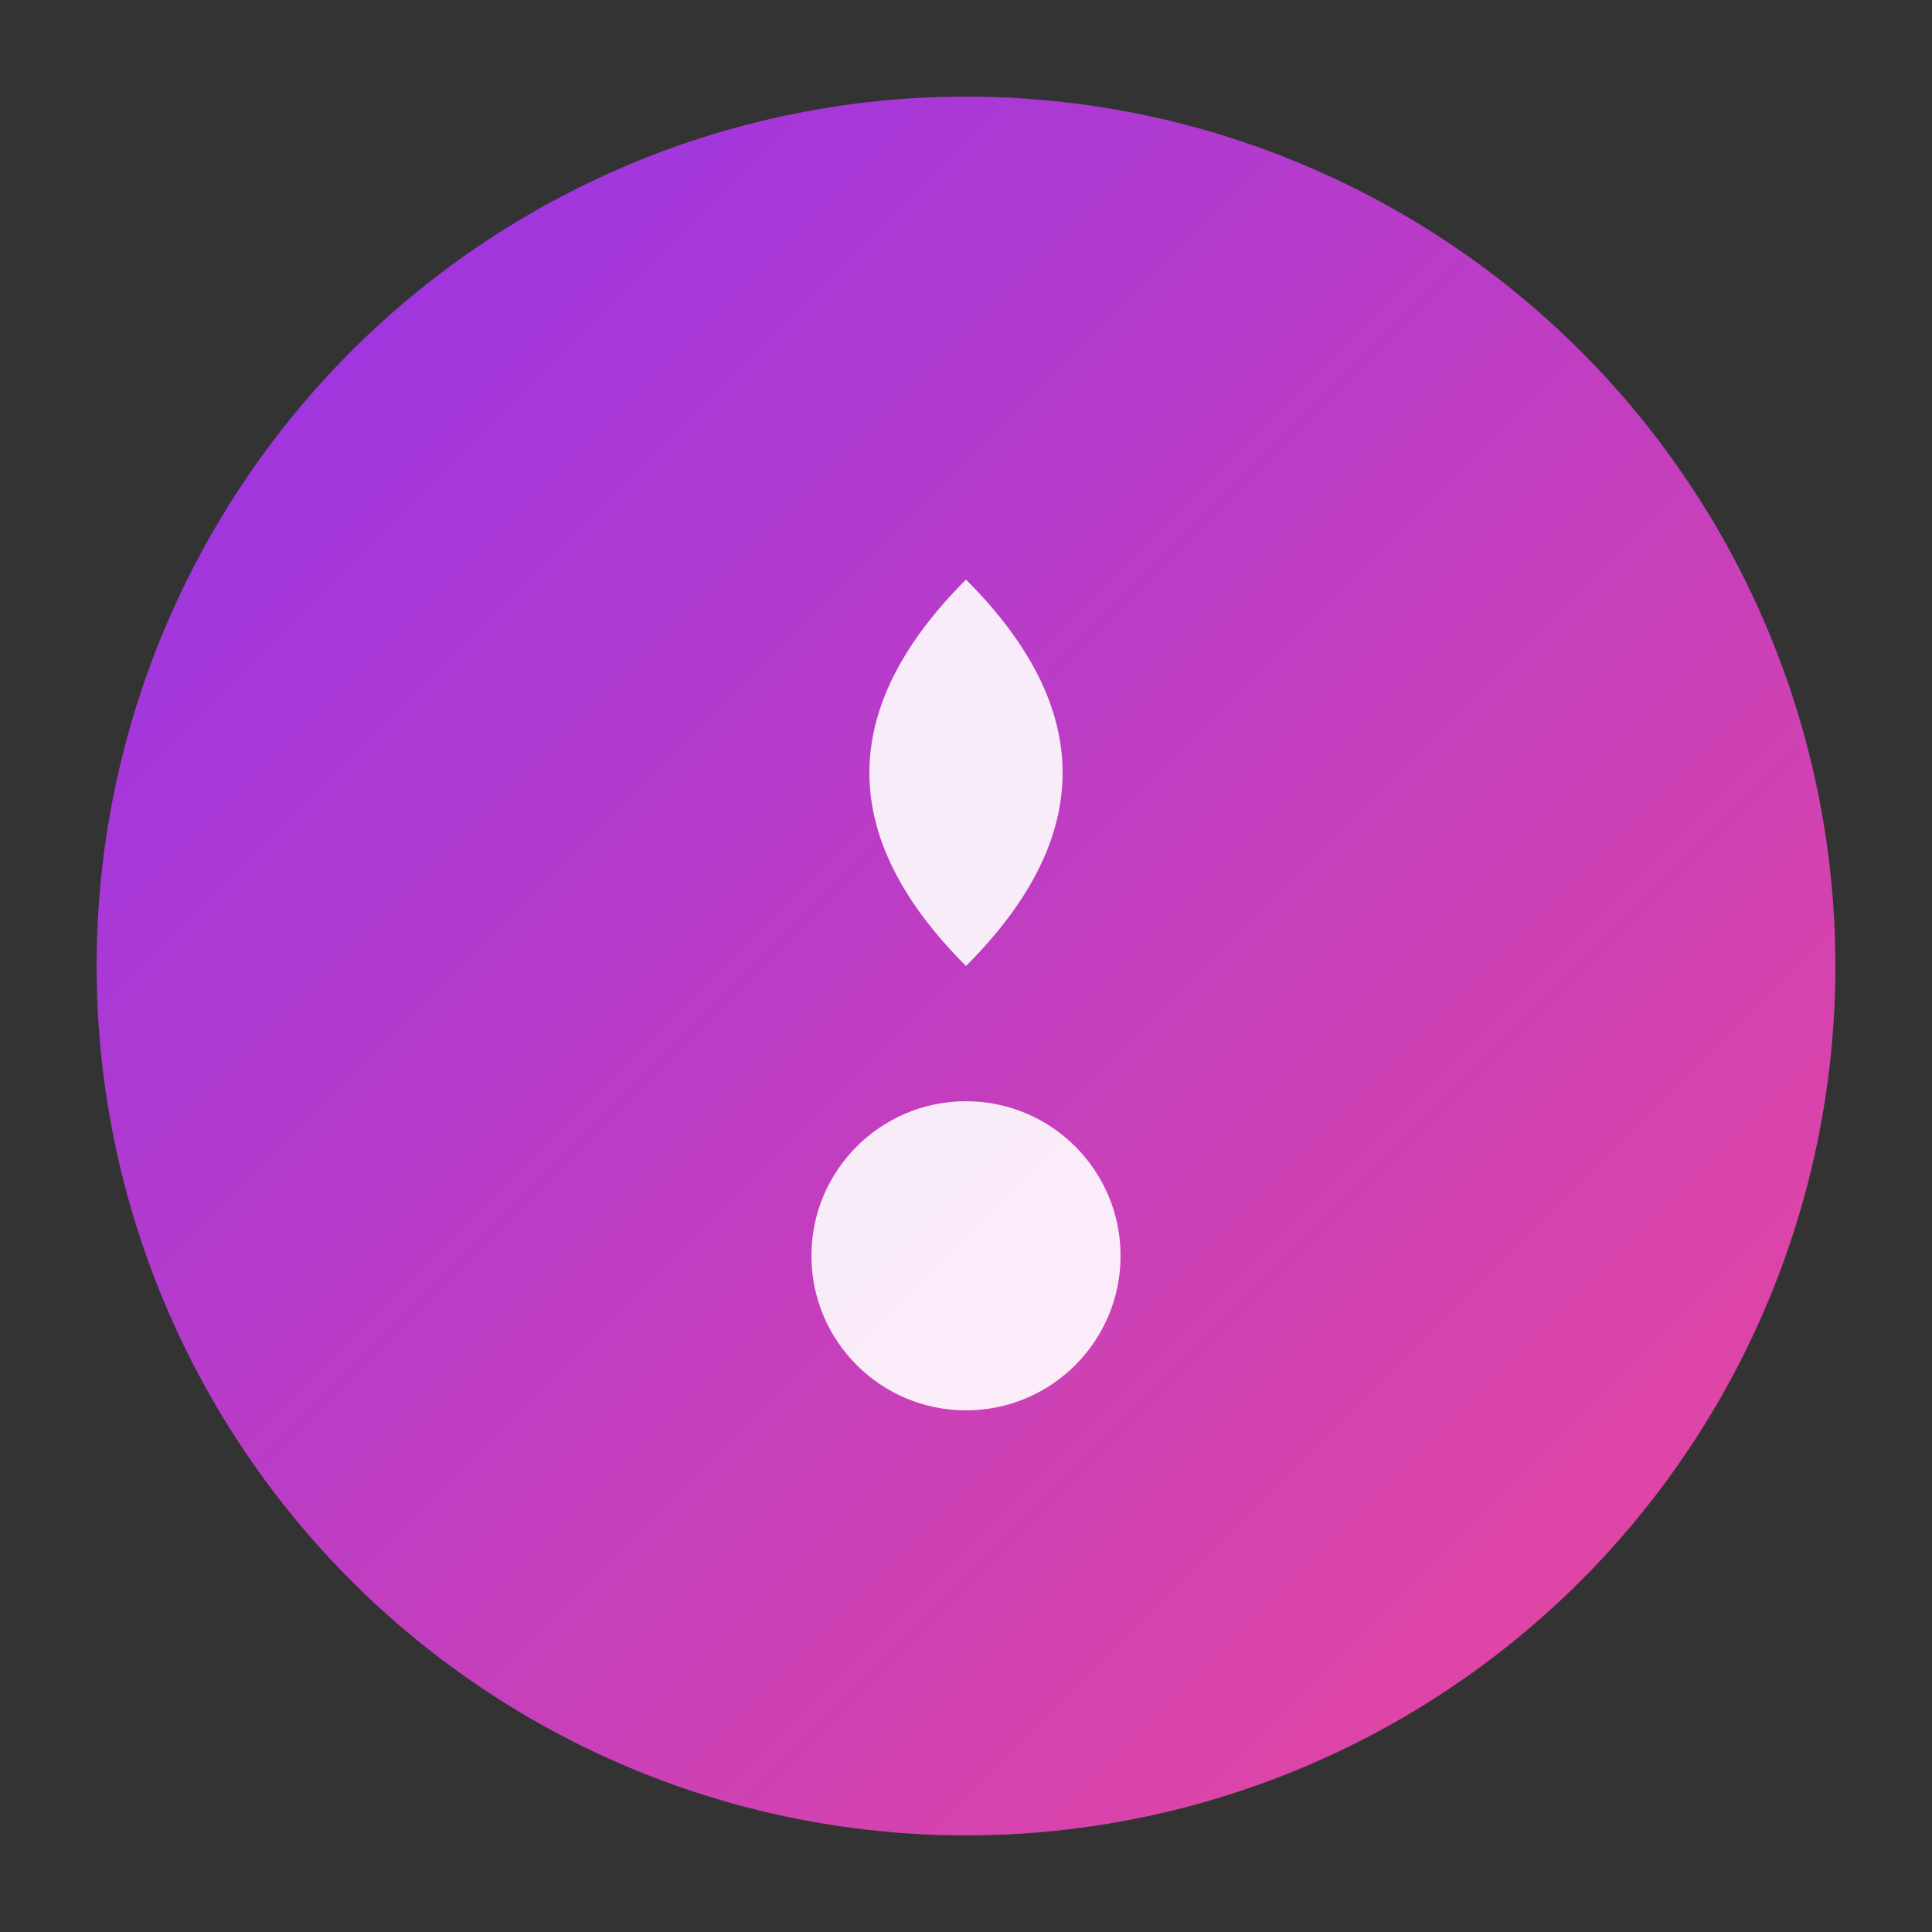 <svg xmlns="http://www.w3.org/2000/svg" viewBox="0 0 100 100">
  <rect x="0" y="0" width="100" height="100" fill="#333333" stroke="none"/>
  <defs>
    <linearGradient id="lumaGradient" x1="0%" y1="0%" x2="100%" y2="100%">
      <stop offset="0%" style="stop-color:#9333ea;stop-opacity:1" />
      <stop offset="100%" style="stop-color:#ec4899;stop-opacity:1" />
    </linearGradient>
  </defs>
  <circle cx="50" cy="50" r="45" fill="url(#lumaGradient)"/>
  <path d="M 50 30 Q 40 40, 50 50 Q 60 40, 50 30" fill="#ffffff" opacity="0.9"/>
  <circle cx="50" cy="65" r="8" fill="#ffffff" opacity="0.9"/>
</svg>

